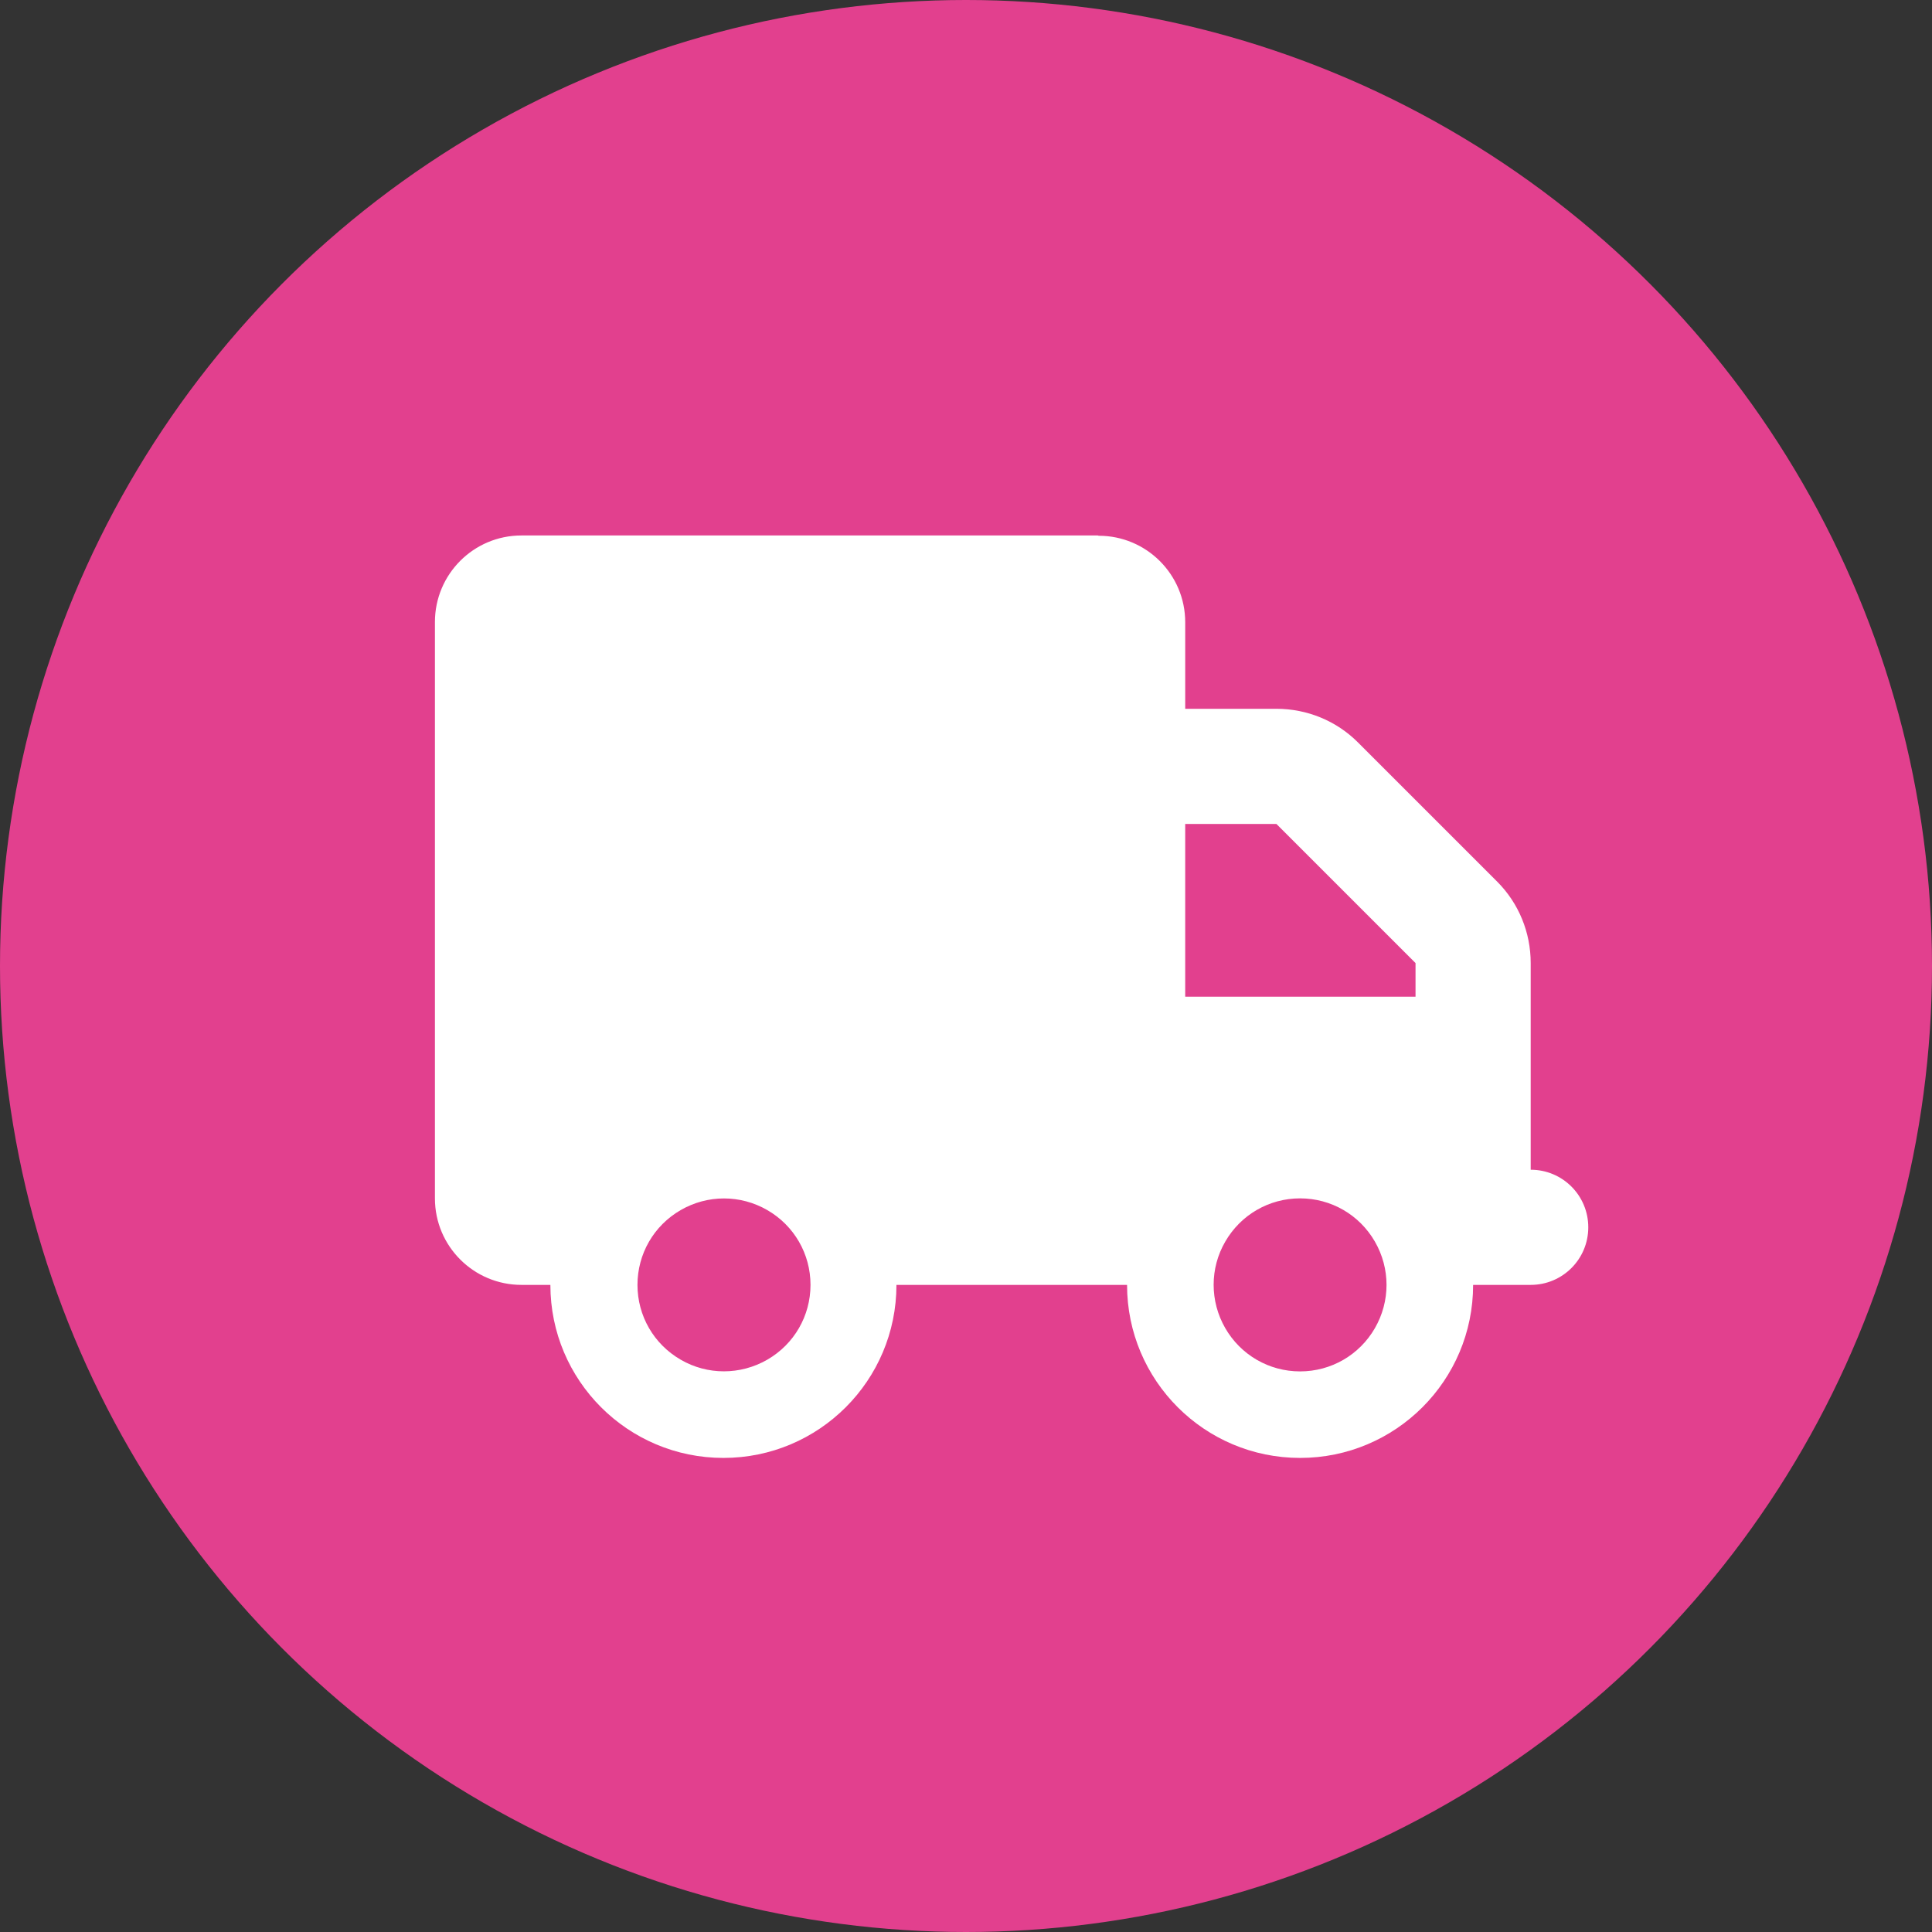 <?xml version="1.0" encoding="UTF-8"?>
<svg id="Layer_2" data-name="Layer 2" xmlns="http://www.w3.org/2000/svg" viewBox="0 0 66.1 66.1">
  <rect x="0" y="0" width="66.1" height="66.1" fill="#333333" stroke="none"/>
  <defs>
    <style>
      .cls-1 {
        fill: #e2408e;
      }

      .cls-2 {
        fill: #fff;
      }
    </style>
  </defs>
  <g id="Layer_1-2" data-name="Layer 1">
    <g>
      <circle class="cls-1" cx="33.05" cy="33.05" r="33.05"/>
      <path class="cls-2" d="M37.59,18.33c1.63,0,2.96,1.32,2.96,2.96v2.96h3.12c1.05,0,2.05.41,2.79,1.15l4.76,4.76c.74.74,1.15,1.74,1.15,2.79v7.07c1.09,0,1.97.88,1.97,1.97s-.88,1.97-1.97,1.97h-1.97c0,3.27-2.65,5.92-5.92,5.92s-5.92-2.65-5.92-5.92h-7.89c0,3.27-2.65,5.92-5.92,5.92s-5.92-2.65-5.92-5.92h-.99c-1.63,0-2.96-1.32-2.96-2.96v-19.72c0-1.63,1.32-2.96,2.96-2.96h19.72ZM23.29,46.52c.91.53,2.04.53,2.96,0s1.48-1.5,1.48-2.56-.56-2.03-1.48-2.56-2.04-.53-2.96,0-1.48,1.5-1.48,2.56.56,2.03,1.48,2.56ZM40.54,34.1h7.89v-1.15l-4.76-4.76h-3.12v5.92ZM41.92,42.48c-.53.91-.53,2.04,0,2.96s1.5,1.48,2.56,1.48,2.03-.56,2.56-1.48.53-2.04,0-2.96-1.5-1.48-2.56-1.48-2.03.56-2.56,1.48Z"/>
    </g>
  </g>
</svg>